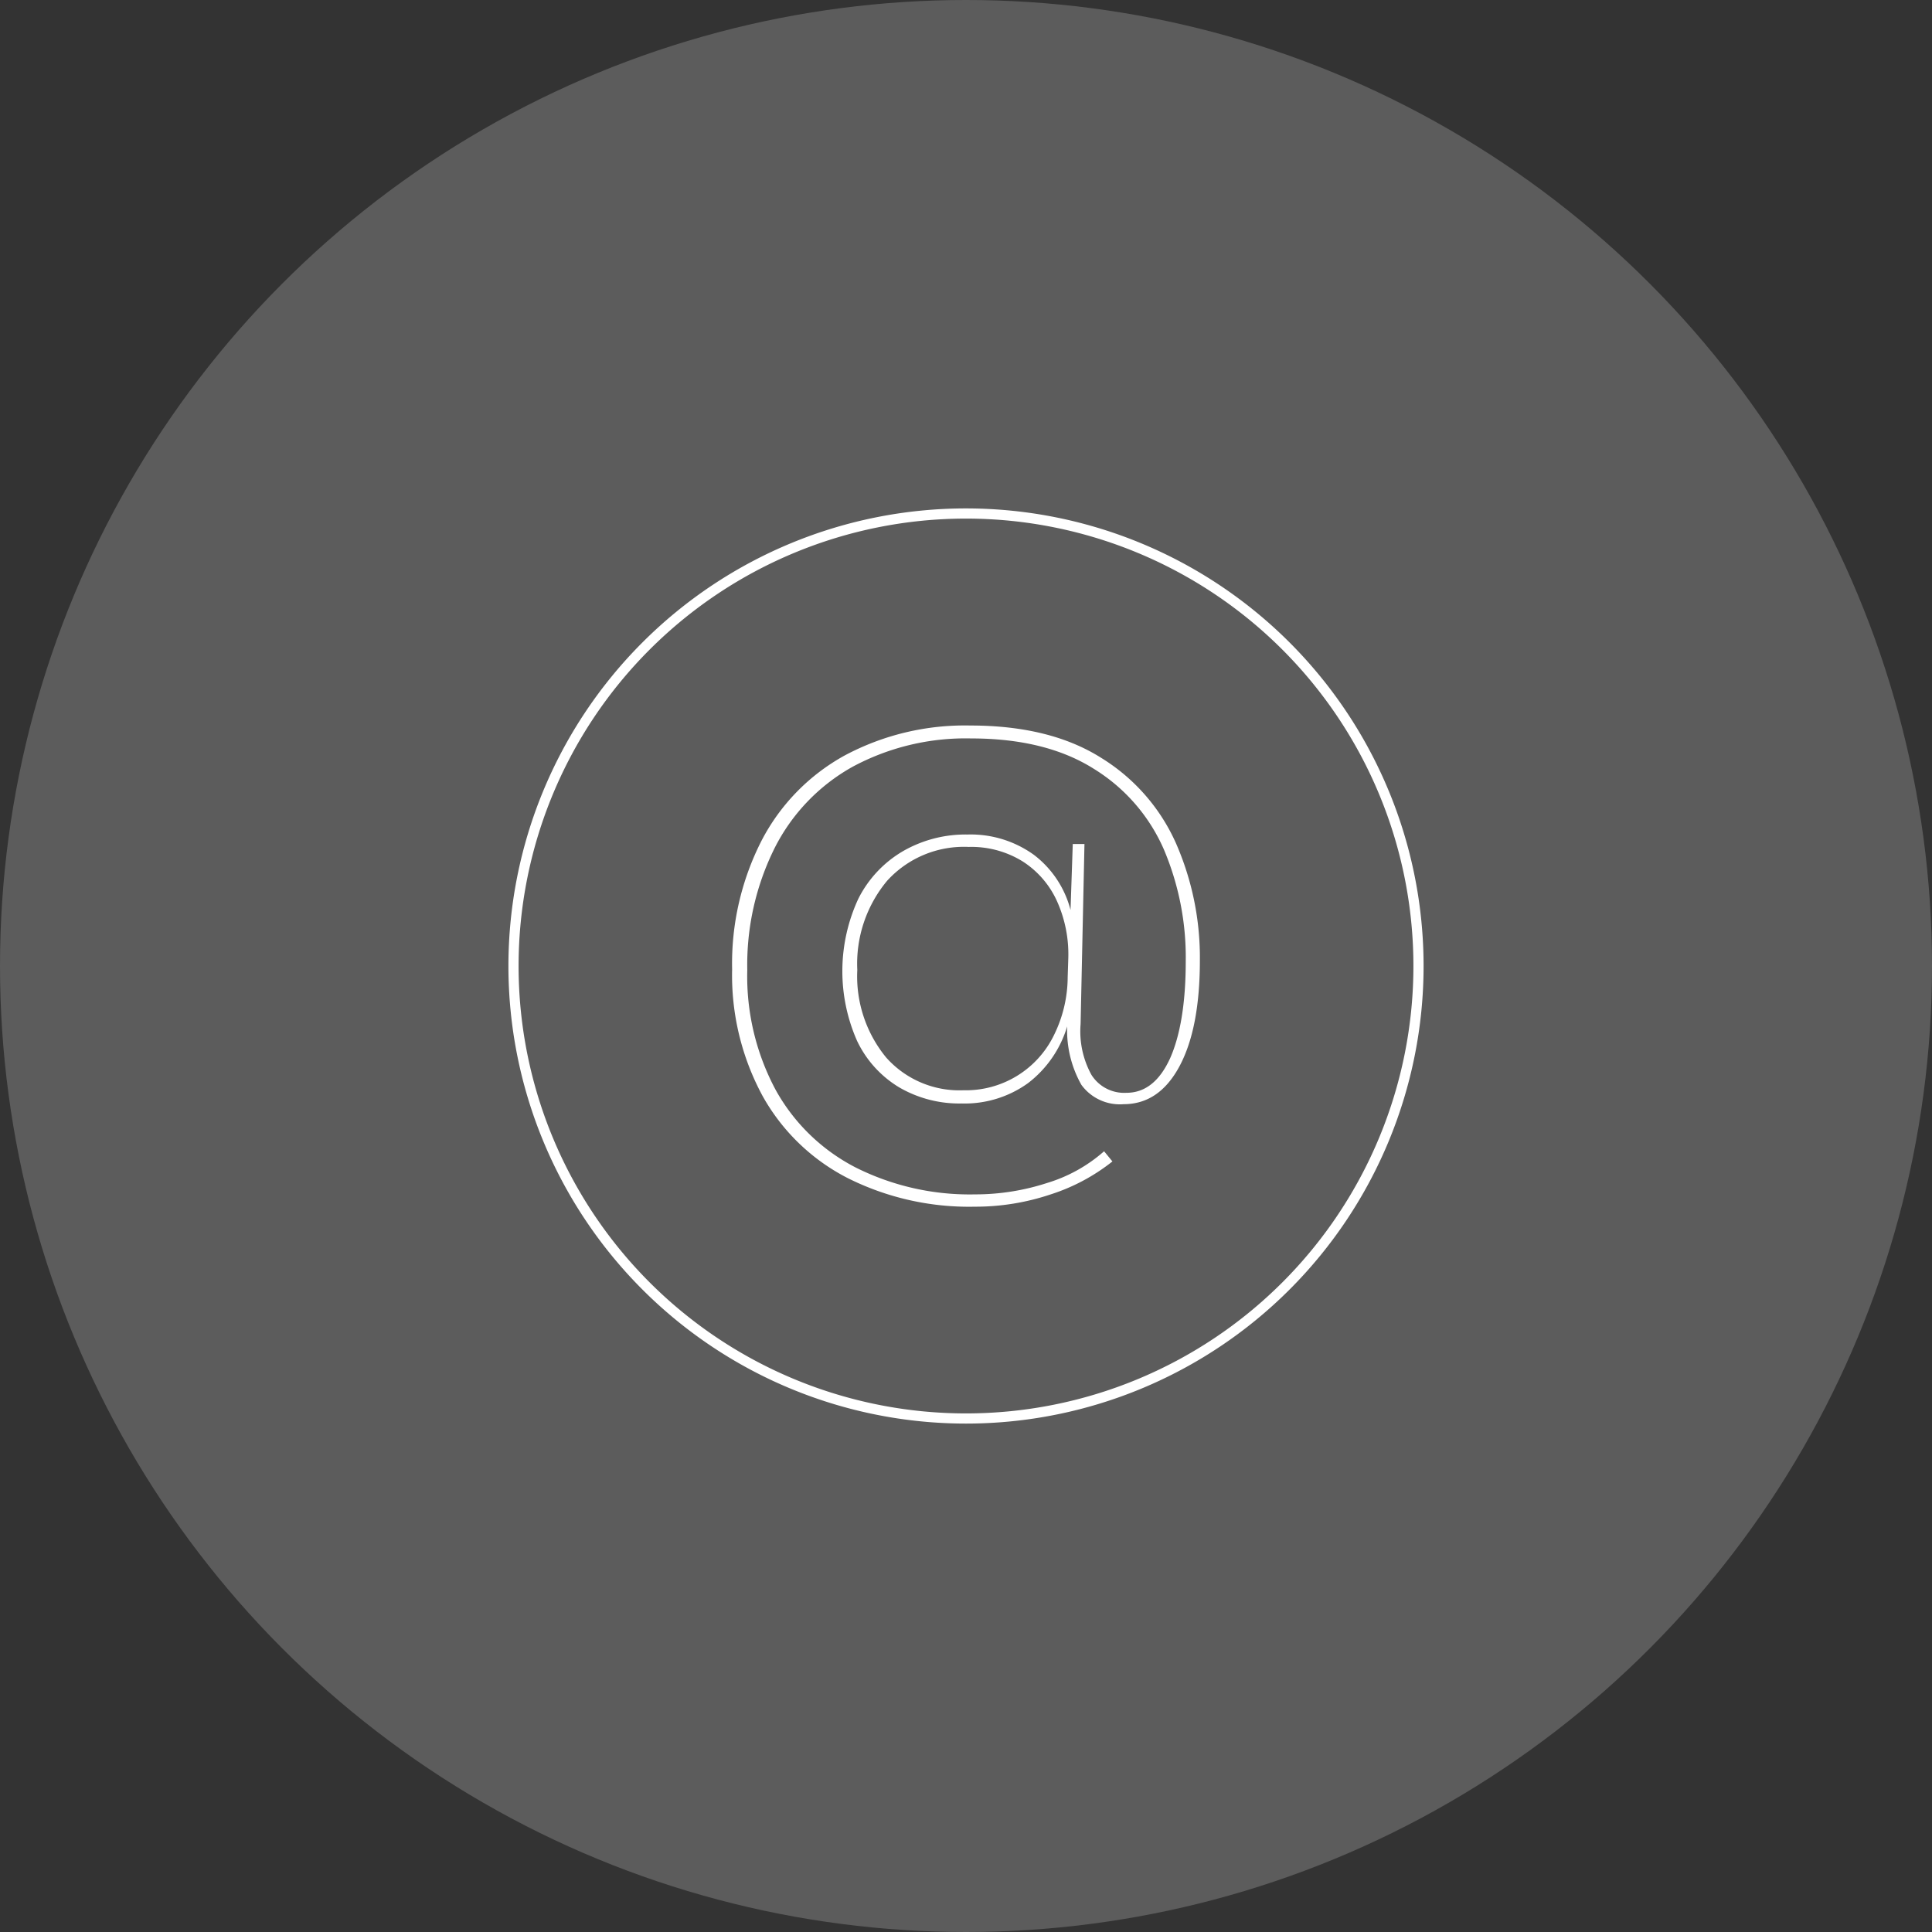 <svg xmlns="http://www.w3.org/2000/svg" viewBox="0 0 190 190"><rect x="0" y="0" width="190" height="190" fill="#333333" stroke="none"/><defs><style>.cls-1,.cls-2{fill:#fff;}.cls-1{opacity:0.2;}</style></defs><title>Asset 14</title><g id="Layer_2" data-name="Layer 2"><g id="Layer_1-2" data-name="Layer 1"><circle class="cls-1" cx="95" cy="95" r="95"/><path class="cls-2" d="M95,51A44,44,0,1,1,51,95,44,44,0,0,1,95,51m0-1a45,45,0,1,0,45,45A45,45,0,0,0,95,50Z"/><path class="cls-2" d="M108.31,74.54a18.87,18.87,0,0,1,7.34,8.39A28,28,0,0,1,118,94.45q0,6.66-2,10.4t-5.5,3.74a4.68,4.68,0,0,1-4.15-1.9,10.87,10.87,0,0,1-1.4-5.75,11,11,0,0,1-3.85,5.58,10.65,10.65,0,0,1-6.55,2,11.74,11.74,0,0,1-6.13-1.59,10.68,10.68,0,0,1-4.12-4.54,16.93,16.93,0,0,1,.11-14,11.27,11.27,0,0,1,4.37-4.67,12.33,12.33,0,0,1,6.38-1.65,10.62,10.62,0,0,1,6.52,2,9.94,9.94,0,0,1,3.6,5.42l.22-6.49h1.15l-.38,17.71a8.88,8.88,0,0,0,1.07,5,3.81,3.81,0,0,0,3.44,1.76q2.74,0,4.29-3.39c1-2.25,1.54-5.43,1.54-9.54a27.18,27.18,0,0,0-2.15-11,17.54,17.54,0,0,0-6.87-7.92q-4.74-3-12.1-3a23.46,23.46,0,0,0-11.63,2.78,18.88,18.88,0,0,0-7.68,8,25.75,25.75,0,0,0-2.69,12,23.65,23.65,0,0,0,2.8,11.8,18.83,18.83,0,0,0,7.87,7.62,25,25,0,0,0,11.71,2.64,22.83,22.83,0,0,0,7.13-1.13,15,15,0,0,0,5.58-3.11l.82,1a19.14,19.14,0,0,1-6.07,3.24,23.23,23.23,0,0,1-7.46,1.21,26.64,26.64,0,0,1-12.48-2.8A20,20,0,0,1,75,107.79a24.92,24.92,0,0,1-3-12.46,26.56,26.56,0,0,1,2.89-12.65,20.14,20.14,0,0,1,8.19-8.39,25.07,25.07,0,0,1,12.35-2.94Q103.27,71.35,108.31,74.54Zm-21,12a12.73,12.73,0,0,0-3,8.85,12.57,12.57,0,0,0,2.84,8.61,9.63,9.63,0,0,0,7.61,3.22,9.63,9.63,0,0,0,8.89-5.42A13,13,0,0,0,105,96.1l.06-1.87a12.71,12.71,0,0,0-1.1-5.58,9.08,9.08,0,0,0-3.38-3.93,9.58,9.58,0,0,0-5.31-1.43A10.2,10.2,0,0,0,87.27,86.59Z"/></g></g></svg>